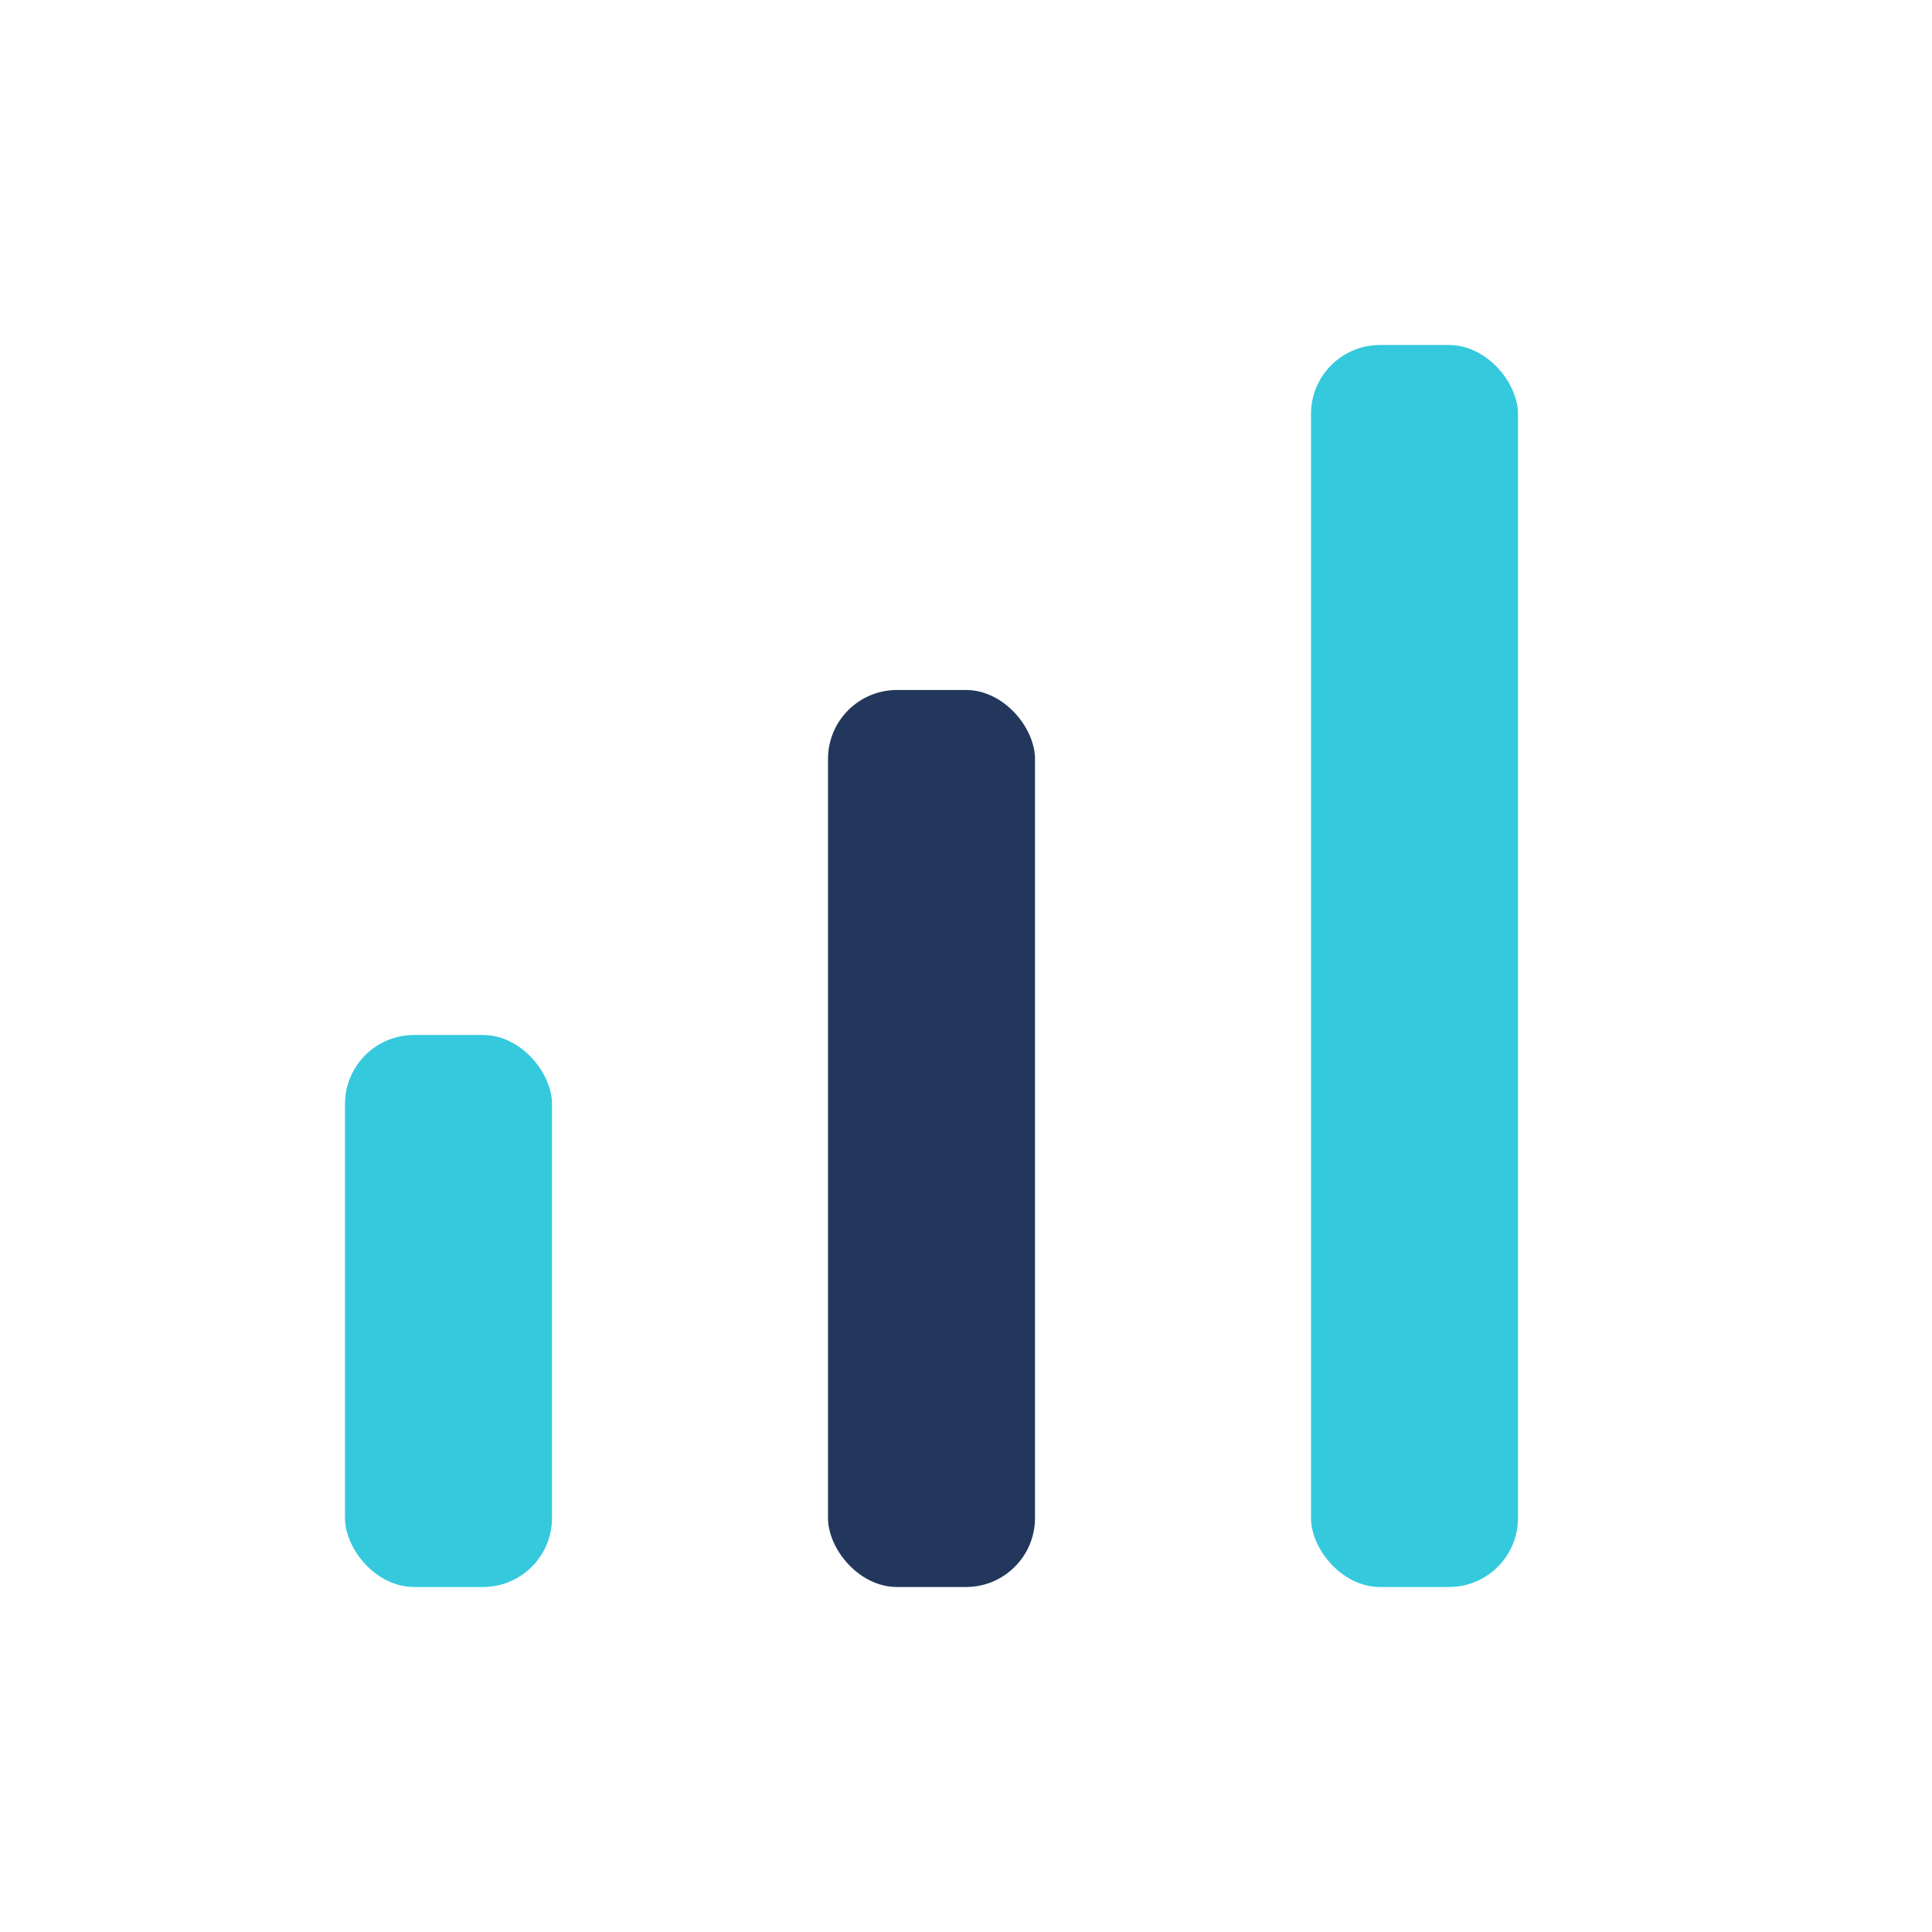 <?xml version="1.0" encoding="UTF-8"?>
<svg xmlns="http://www.w3.org/2000/svg" width="28" height="28" viewBox="0 0 28 28"><rect x="5" y="15" width="3" height="8" rx="1" fill="#35C9DD"/><rect x="12" y="10" width="3" height="13" rx="1" fill="#22375B"/><rect x="19" y="5" width="3" height="18" rx="1" fill="#35C9DD"/></svg>